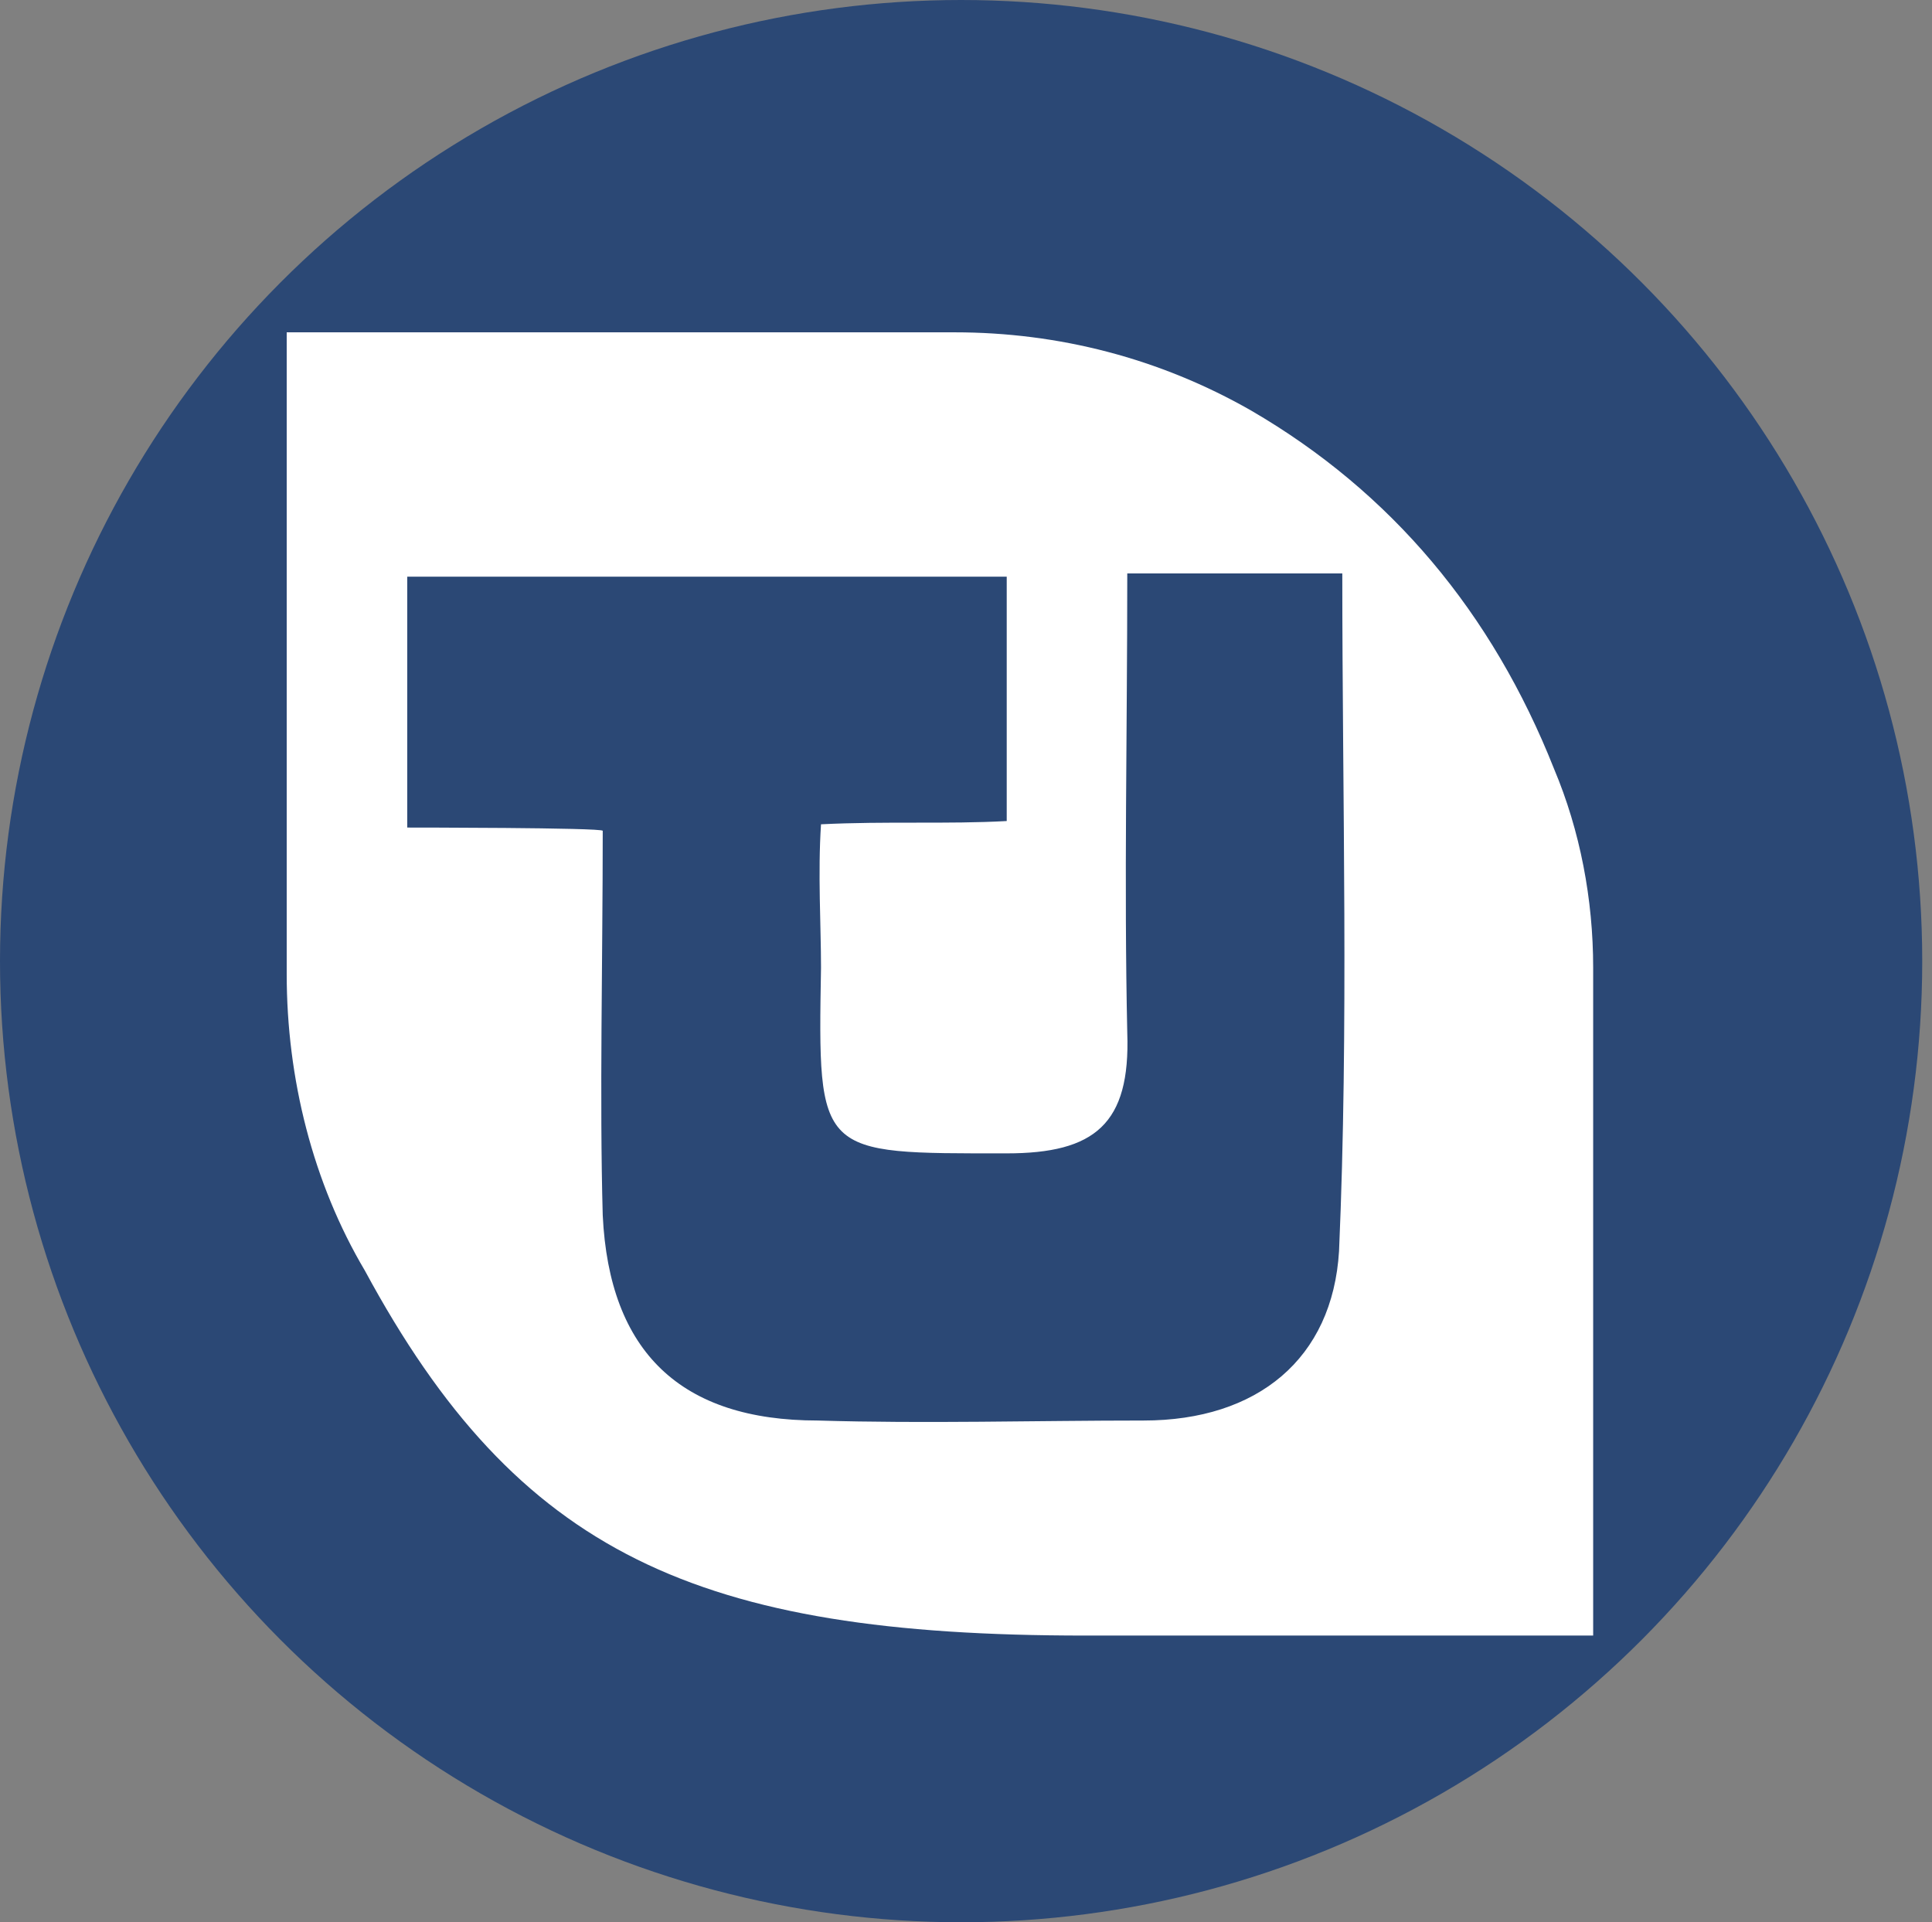<?xml version="1.0" encoding="utf-8"?>
<!-- Generator: Adobe Illustrator 20.0.0, SVG Export Plug-In . SVG Version: 6.00 Build 0)  -->
<svg version="1.1" id="Capa_1" xmlns="http://www.w3.org/2000/svg" xmlns:xlink="http://www.w3.org/1999/xlink" x="0px" y="0px"
	 viewBox="0 0 59.3 59" style="enable-background:new 0 0 59.3 59;" xml:space="preserve">
<rect x="0" y="0" width="59.3" height="59" fill="#808080" stroke="none"/>
<style type="text/css">
	.st0{fill:#2B4875;}
	.st1{fill:#FFFFFF;}
</style>
<circle class="st0" cx="29.5" cy="29.5" r="29.5"/>
<g>
	<g>
		<path class="st1" d="M8.8,29.9V10.2h20.5c3.2,0,6.3,0.8,9.1,2.4c4.3,2.5,7.4,6.2,9.3,11c0.8,1.9,1.2,4,1.2,6.1v20.5
			c-5.2,0-10.4,0-15.6,0c-11.9,0-17.4-2.5-22.1-11.2C9.6,36.3,8.8,33.1,8.8,29.9z M30.9,25.2c0-2.8,0-5.1,0-7.5
			c-6.3,0-12.4,0-18.4,0c0,2.6,0,5.4,0,7.7c0,0,6,0,6,0.1c0,4-0.1,8.2,0,11.8c0.2,4.2,2.4,6.3,6.6,6.3c3.3,0.1,6.7,0,10,0
			c3.5,0,5.8-1.9,6-5.2c0.3-6.9,0.1-13.8,0.1-20.8c-2.3,0-4.3,0-6.6,0c0,4.9-0.1,9.5,0,14.1c0.1,2.8-1,3.7-3.7,3.7
			c-5.8,0-5.8,0.1-5.7-5.7c0-1.3-0.1-2.9,0-4.4C27.2,25.2,29.1,25.3,30.9,25.2z"/>
	</g>
</g>
</svg>
